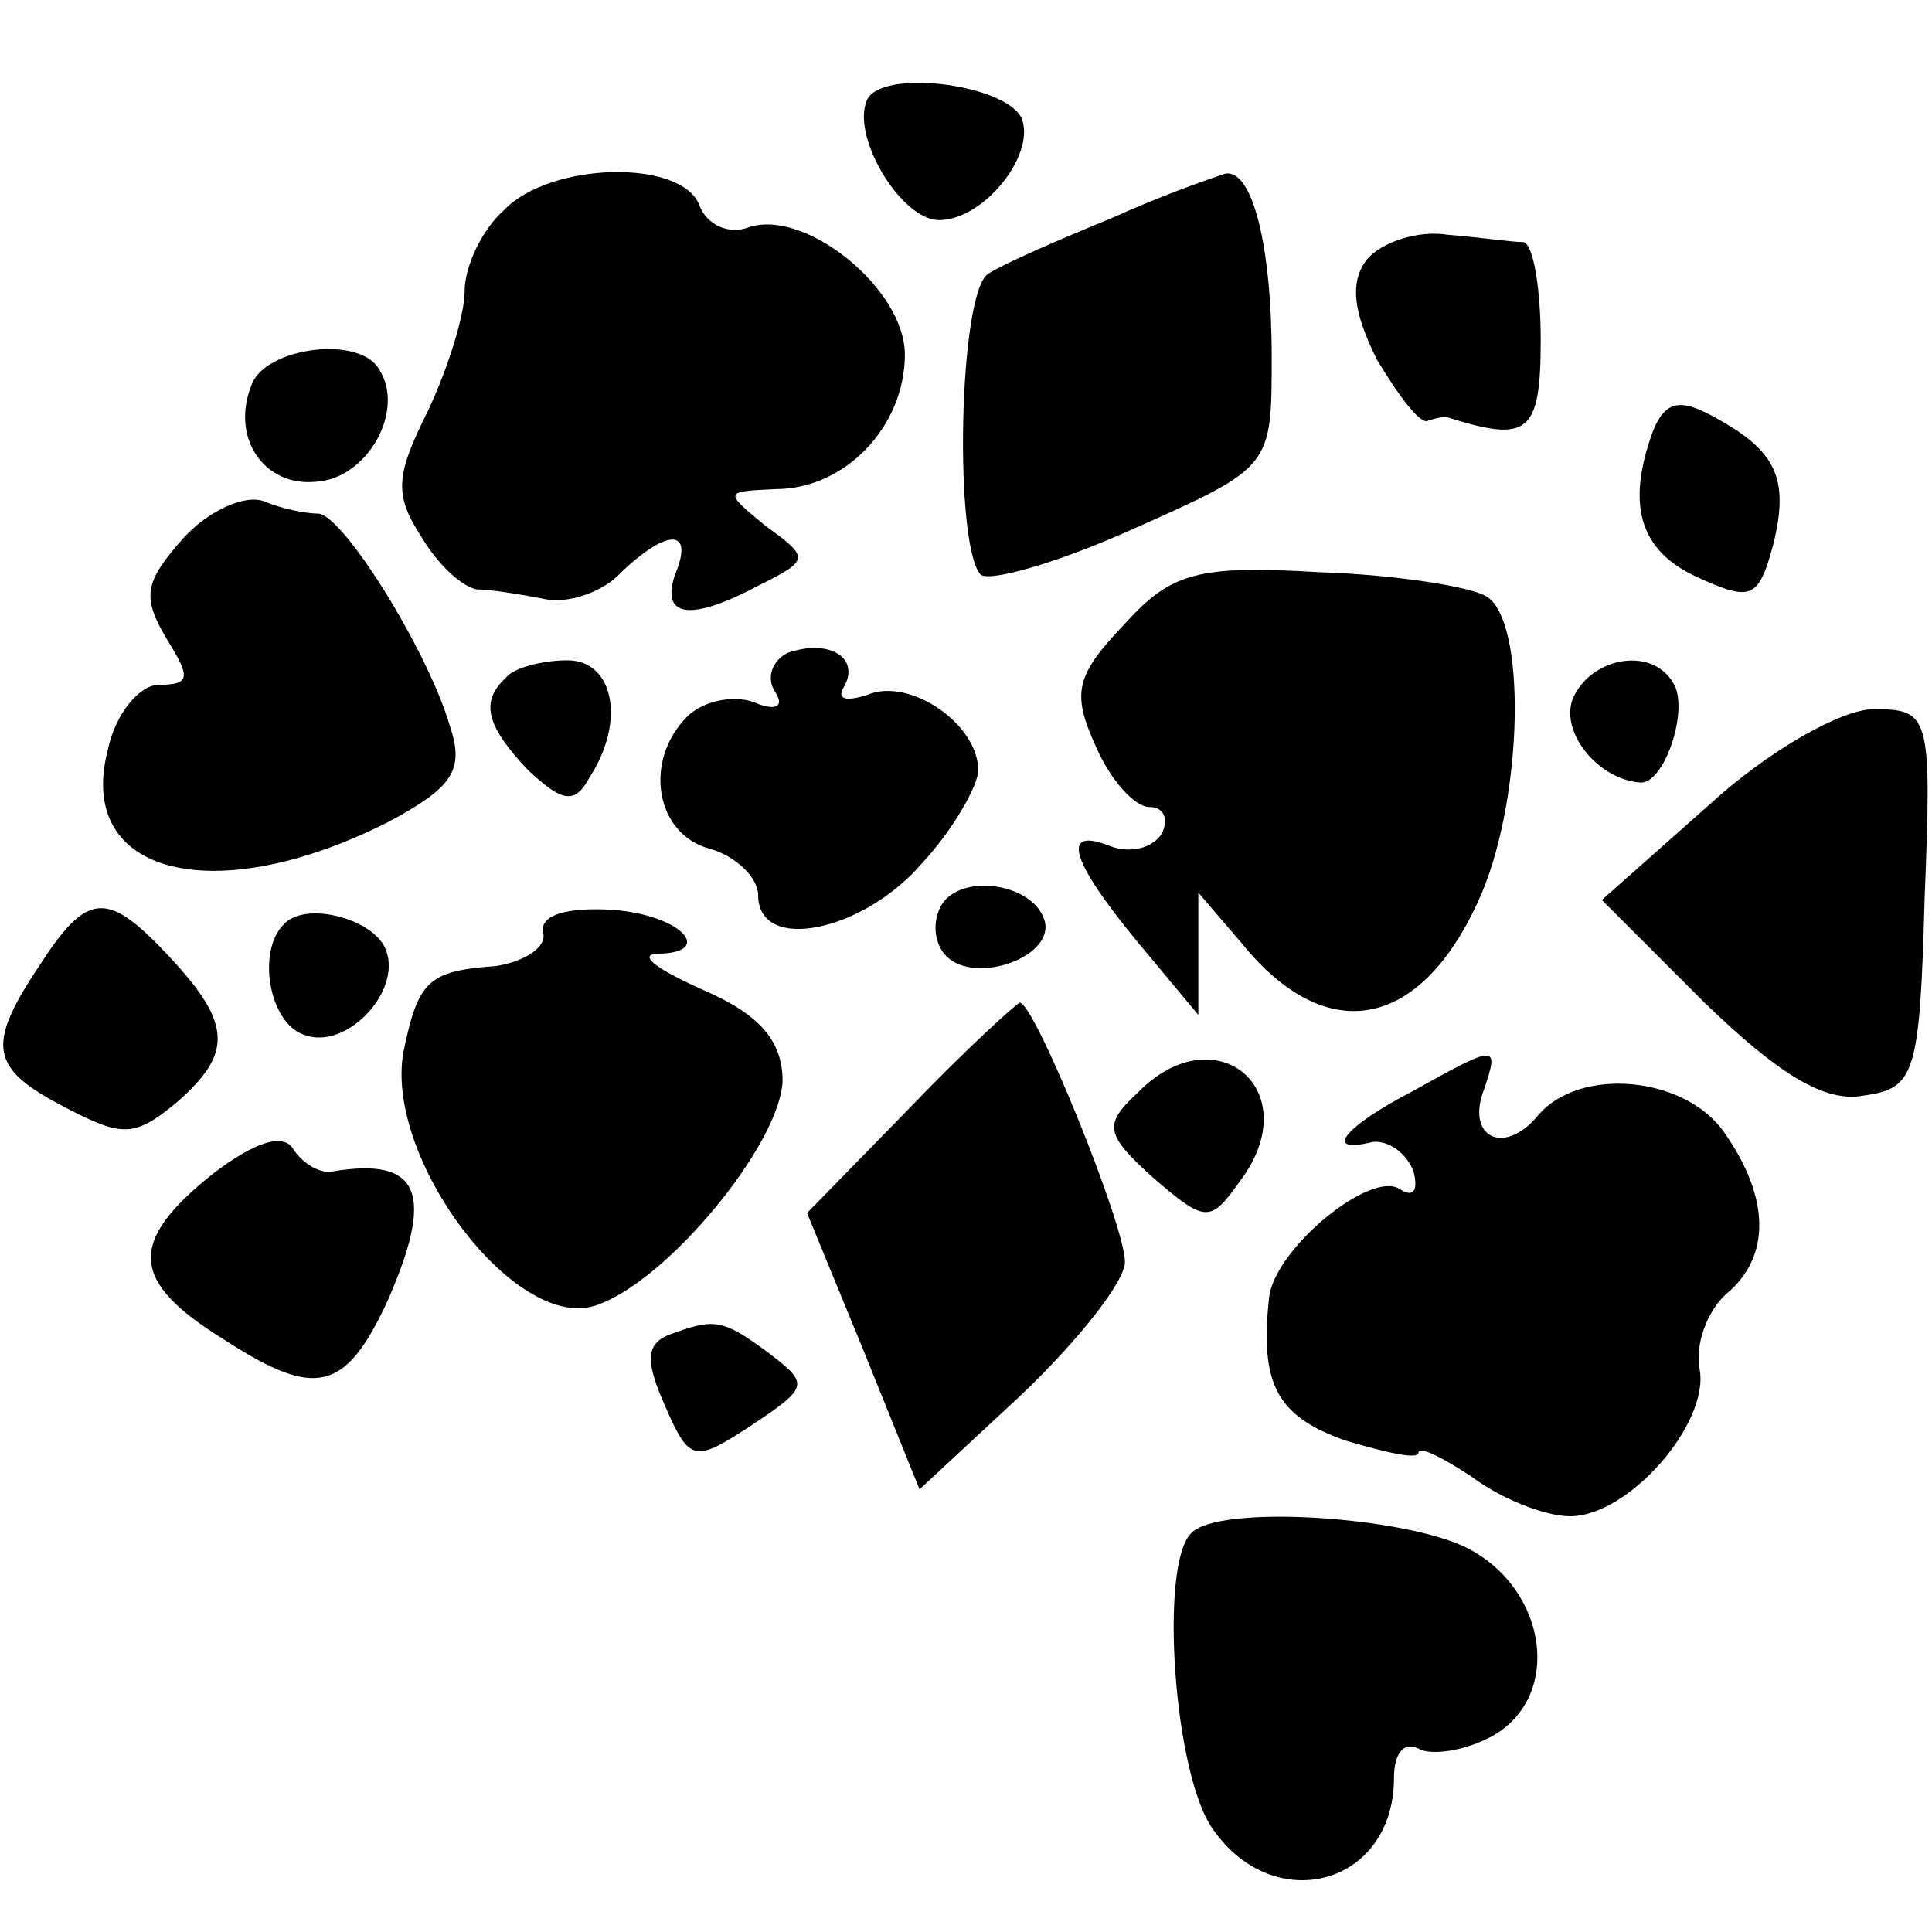 <?xml version="1.0" standalone="no"?>
<!DOCTYPE svg PUBLIC "-//W3C//DTD SVG 20010904//EN"
 "http://www.w3.org/TR/2001/REC-SVG-20010904/DTD/svg10.dtd">
<svg version="1.0" xmlns="http://www.w3.org/2000/svg"
 width="79pt" height="79pt" viewBox="0 0 79 79"
 preserveAspectRatio="xMidYMid meet">
<g transform="translate(0,79) scale(0.1,-0.1)"
fill="#000000" stroke="none">
<path d="M355 750 c-8 -14 13 -50 29 -50 18 0 39 26 34 41 -5 14 -55 21 -63 9z"/>
<path d="M206 704 c-9 -8 -16 -23 -16 -33 0 -10 -7 -32 -15 -49 -13 -26 -14
-34 -3 -51 7 -12 17 -21 23 -22 5 0 18 -2 28 -4 9 -2 24 3 31 11 19 18 30 18
22 -1 -6 -18 7 -19 35 -4 20 10 20 11 2 24 -17 14 -17 14 4 15 29 0 53 26 53
55 0 27 -41 60 -64 52 -8 -3 -17 1 -20 9 -7 19 -61 18 -80 -2z"/>
<path d="M455 701 c-22 -9 -45 -19 -51 -23 -12 -8 -14 -111 -3 -123 4 -3 32 5
63 19 56 25 56 25 56 70 0 46 -8 77 -19 75 -3 -1 -24 -8 -46 -18z"/>
<path d="M559 684 c-7 -9 -6 -21 4 -41 9 -15 18 -27 21 -25 3 1 7 2 9 1 32
-10 37 -6 37 32 0 21 -3 39 -7 40 -5 0 -18 2 -31 3 -12 2 -27 -3 -33 -10z"/>
<path d="M103 633 c-9 -22 5 -42 26 -40 21 1 37 29 26 46 -8 14 -46 9 -52 -6z"/>
<path d="M676 614 c-11 -30 -6 -49 18 -60 22 -10 25 -9 31 13 7 28 1 39 -25
53 -13 7 -19 6 -24 -6z"/>
<path d="M75 570 c-16 -18 -17 -24 -7 -41 10 -16 10 -19 -3 -19 -8 0 -18 -12
-21 -27 -13 -51 44 -65 115 -29 26 14 31 21 25 39 -9 31 -44 87 -54 87 -5 0
-15 2 -22 5 -8 3 -23 -4 -33 -15z"/>
<path d="M460 535 c-20 -21 -22 -28 -12 -50 6 -14 16 -25 22 -25 6 0 8 -5 5
-11 -4 -6 -13 -8 -21 -5 -20 8 -17 -5 11 -39 l25 -30 0 25 0 25 18 -21 c35
-43 74 -35 98 21 17 41 18 111 2 121 -6 4 -37 9 -68 10 -50 3 -61 0 -80 -21z"/>
<path d="M322 523 c-6 -3 -9 -10 -5 -16 4 -6 0 -8 -9 -4 -9 3 -21 0 -27 -6
-18 -18 -13 -48 9 -54 11 -3 20 -12 20 -19 0 -24 43 -15 67 13 13 14 23 32 23
38 0 19 -28 38 -45 31 -9 -3 -13 -2 -10 3 7 12 -6 20 -23 14z"/>
<path d="M207 513 c-11 -10 -8 -20 9 -38 14 -13 19 -14 25 -3 15 23 10 48 -9
48 -10 0 -22 -3 -25 -7z"/>
<path d="M643 504 c-5 -14 11 -33 28 -34 10 0 20 31 13 41 -9 15 -34 10 -41
-7z"/>
<path d="M699 461 l-44 -39 42 -42 c30 -29 49 -41 65 -38 21 3 23 8 25 81 3
75 2 77 -21 77 -13 0 -43 -17 -67 -39z"/>
<path d="M385 420 c-4 -7 -3 -16 2 -21 12 -12 45 0 40 15 -5 15 -34 19 -42 6z"/>
<path d="M16 395 c-22 -33 -20 -42 11 -58 23 -12 28 -12 45 2 23 20 23 32 -2
59 -26 28 -34 28 -54 -3z"/>
<path d="M116 412 c-11 -11 -6 -40 8 -45 17 -7 40 17 34 34 -4 13 -33 21 -42
11z"/>
<path d="M222 409 c2 -6 -7 -12 -19 -14 -28 -2 -32 -6 -38 -35 -8 -43 45 -114
78 -104 29 9 76 66 77 92 0 16 -9 27 -32 37 -18 8 -27 14 -20 15 25 0 11 16
-18 18 -18 1 -29 -2 -28 -9z"/>
<path d="M372 337 l-42 -43 23 -56 23 -57 42 39 c23 22 42 46 42 54 0 15 -37
106 -43 106 -1 0 -22 -19 -45 -43z"/>
<path d="M465 343 c-14 -13 -13 -17 7 -35 21 -18 23 -18 35 -1 28 37 -10 69
-42 36z"/>
<path d="M578 344 c-29 -15 -37 -26 -17 -21 6 1 14 -4 17 -12 2 -8 0 -11 -6
-7 -12 7 -50 -24 -53 -44 -4 -36 3 -49 31 -59 17 -5 30 -8 30 -5 0 3 10 -2 22
-10 12 -9 30 -16 40 -16 24 0 57 38 53 60 -2 10 3 24 11 31 18 15 18 39 -1 66
-16 23 -59 27 -76 7 -14 -17 -30 -9 -22 11 6 18 5 18 -29 -1z"/>
<path d="M87 310 c-35 -28 -34 -44 5 -68 37 -24 49 -21 66 15 20 45 14 60 -22
54 -5 -1 -12 3 -16 9 -4 7 -16 3 -33 -10z"/>
<path d="M273 244 c-9 -4 -9 -11 -1 -29 10 -23 12 -23 35 -8 24 16 24 17 7 30
-19 14 -22 14 -41 7z"/>
<path d="M487 163 c-13 -13 -7 -99 9 -121 25 -36 74 -23 74 21 0 10 4 15 10
12 5 -3 19 -1 30 5 29 16 23 60 -10 77 -26 13 -102 18 -113 6z"/>
</g>
</svg>
